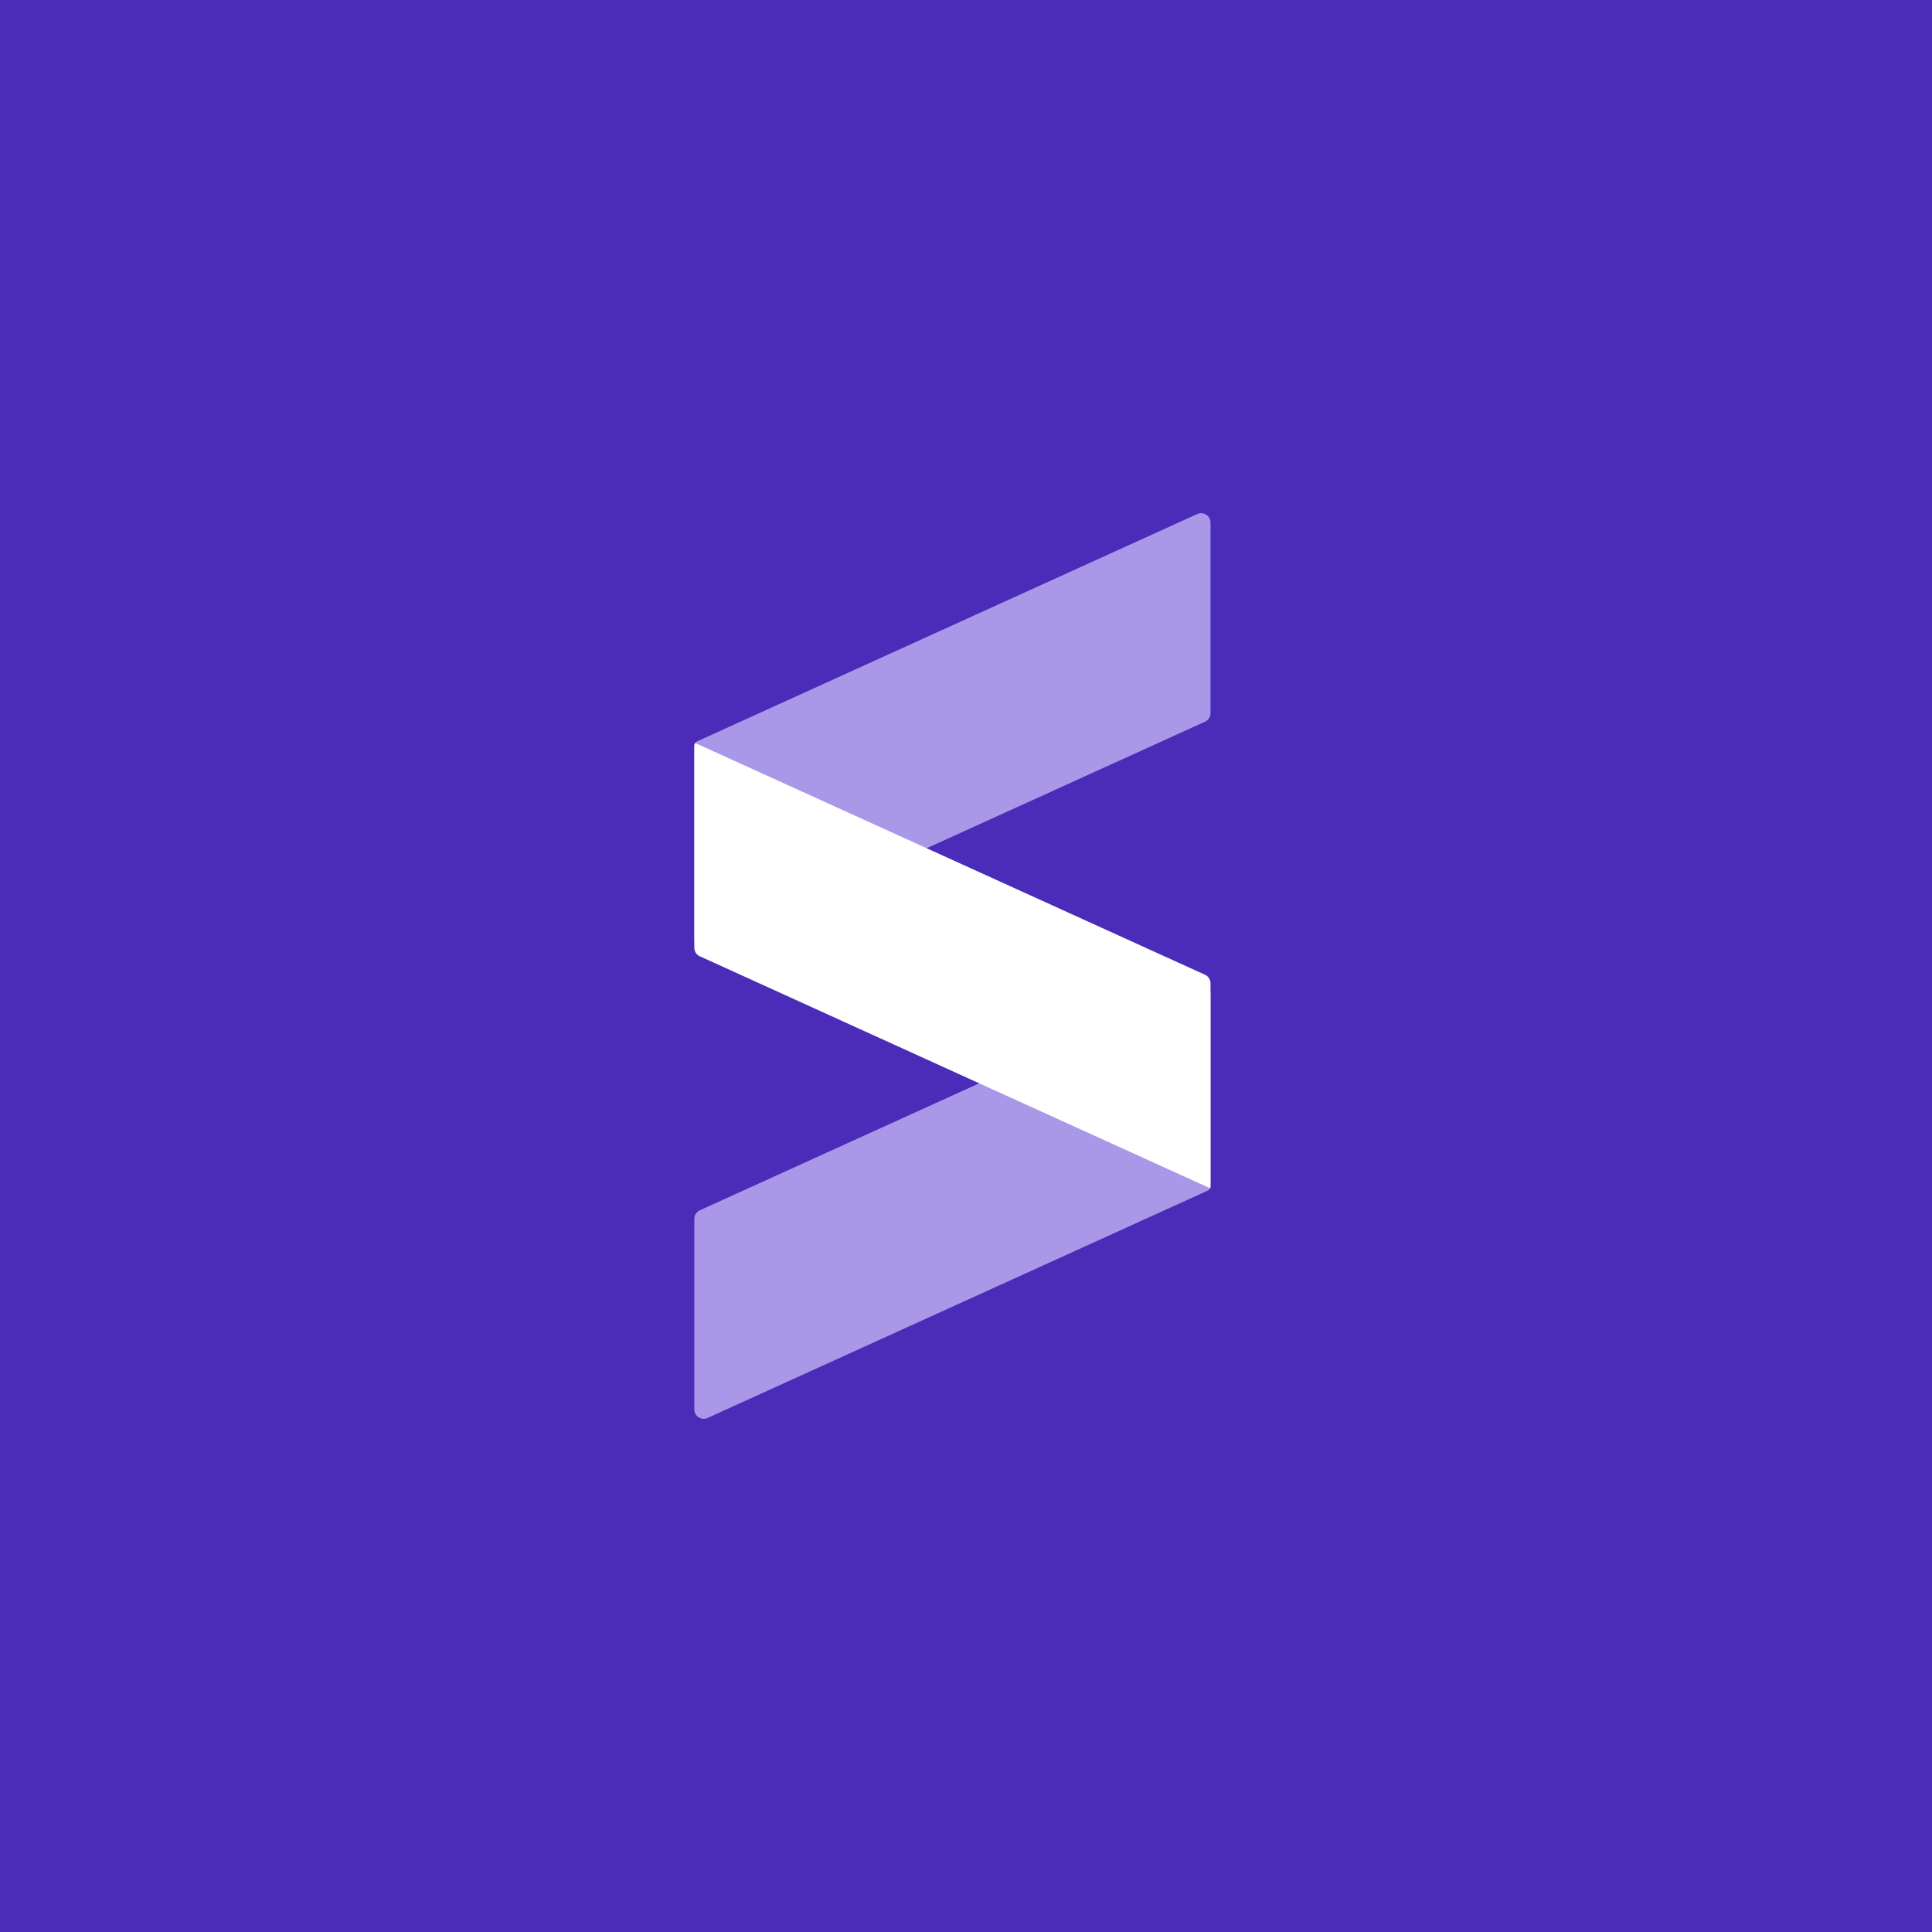 <svg width="64" height="64" viewBox="0 0 64 64" fill="none" xmlns="http://www.w3.org/2000/svg">
<rect width="64" height="64" fill="#4A2CB9"/>
<path fill-rule="evenodd" clip-rule="evenodd" d="M40.1 32.885V39.298C40.1 39.321 40.095 39.343 40.086 39.362C40.071 39.396 40.044 39.424 40.009 39.44L23.439 46.972C23.234 47.065 23 46.915 23 46.688V40.376C23 40.254 23.072 40.143 23.182 40.093L32.438 35.886L39.66 32.602C39.866 32.509 40.1 32.659 40.1 32.885" fill="#A898E7"/>
<path fill-rule="evenodd" clip-rule="evenodd" d="M40.1 17.311V23.624C40.1 23.746 40.029 23.857 39.918 23.907L30.697 28.099L23.439 31.397C23.234 31.491 23 31.341 23 31.114V24.702C23 24.669 23.01 24.638 23.029 24.613C23.044 24.59 23.066 24.572 23.091 24.56L39.66 17.028C39.866 16.935 40.1 17.085 40.1 17.311" fill="#A898E7"/>
<path fill-rule="evenodd" clip-rule="evenodd" d="M40.1 32.573V39.298C40.1 39.321 40.095 39.343 40.086 39.362L32.438 35.886L23.182 31.678C23.072 31.628 23 31.517 23 31.395V24.702C23 24.669 23.01 24.638 23.029 24.613L30.697 28.099L39.918 32.29C40.029 32.34 40.1 32.451 40.1 32.573" fill="white"/>
</svg>
